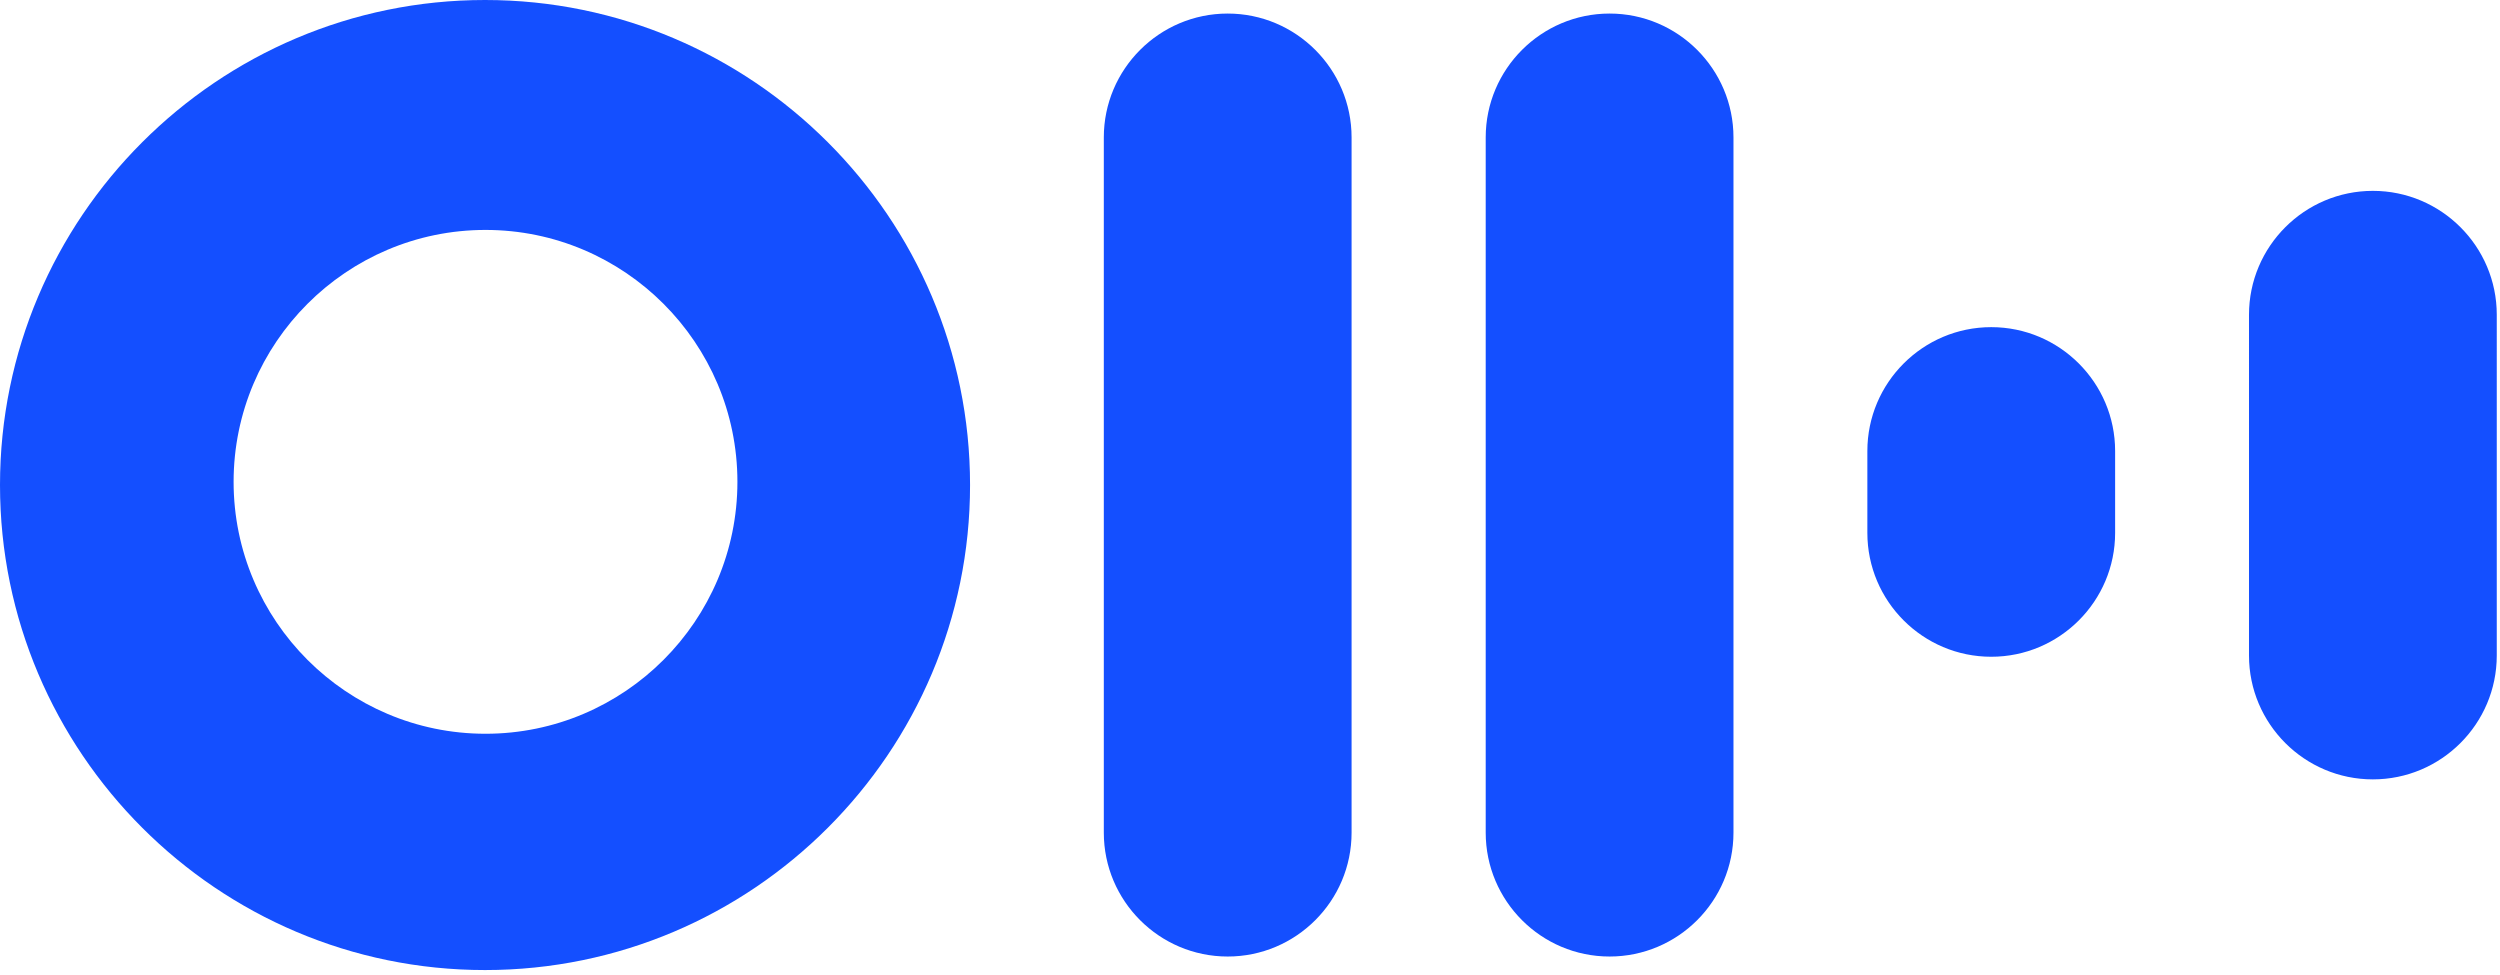 <svg xmlns="http://www.w3.org/2000/svg" width="177" height="69" fill="none"><path fill="#144FFF" fill-rule="evenodd" d="M113.959.96c-4.836 0-8.771 3.934-8.771 8.77v49.221c0 4.837 3.935 8.771 8.771 8.771 4.837 0 8.771-3.934 8.771-8.77V9.73c0-4.836-3.934-8.77-8.771-8.77ZM95.692 9.73c0-4.836-3.935-8.77-8.772-8.77-4.836 0-8.77 3.934-8.77 8.77v49.222c0 4.836 3.934 8.77 8.77 8.77 4.837 0 8.772-3.934 8.772-8.77V9.73Zm45.288 13.432c-4.837 0-8.771 3.934-8.771 8.77v5.795c0 4.837 3.934 8.771 8.771 8.771 4.836 0 8.771-3.934 8.771-8.77v-5.796c0-4.836-3.935-8.77-8.771-8.77ZM168 13.513c-4.836 0-8.771 3.934-8.771 8.77V46.41c0 4.836 3.935 8.77 8.771 8.77 4.837 0 8.771-3.934 8.771-8.77V22.284c0-4.837-3.934-8.771-8.771-8.771Z" clip-rule="evenodd"/><path fill="#144FFF" d="M34.34 0C15.4 0 0 15.411 0 34.34c0 18.928 15.411 34.34 34.34 34.34 18.929 0 34.34-15.412 34.34-34.34C68.68 15.41 53.27 0 34.34 0Zm.034 51.95c-9.83 0-17.835-8.005-17.835-17.836 0-9.83 8.004-17.835 17.835-17.835 9.83 0 17.835 8.005 17.835 17.835S44.205 51.95 34.374 51.95Z"/></svg>